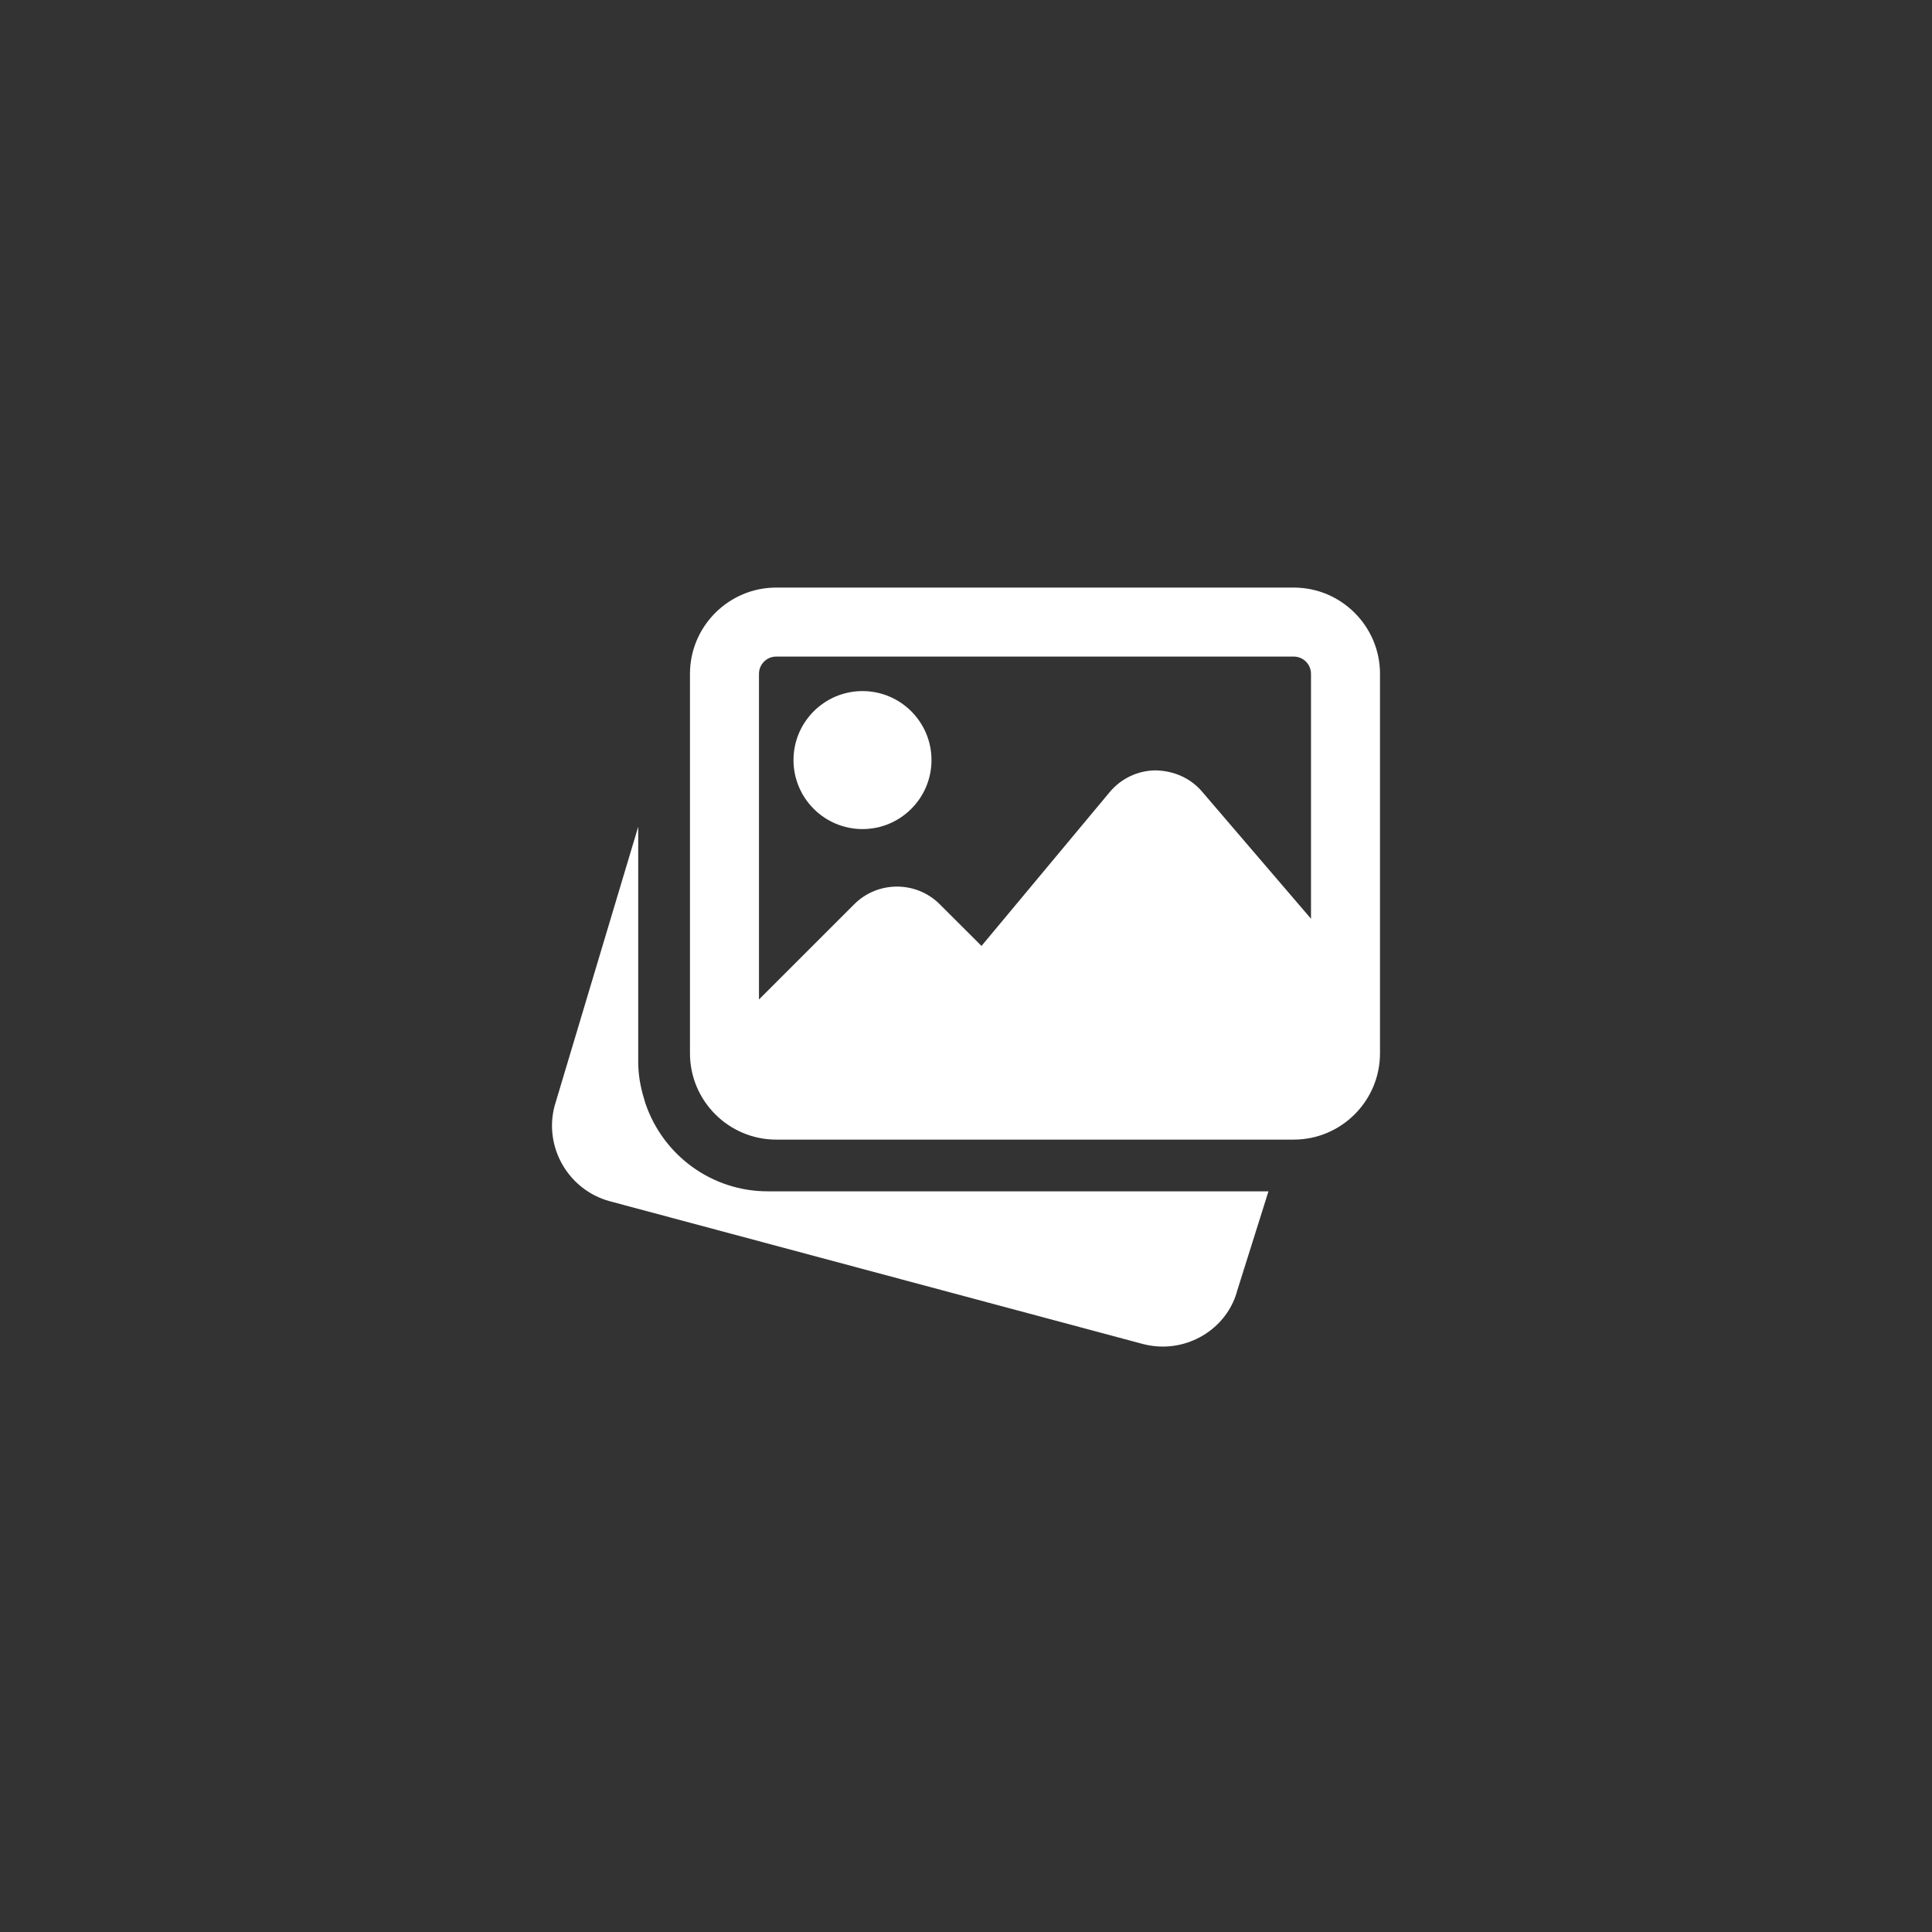 <?xml version="1.0" encoding="UTF-8"?>
<svg xmlns="http://www.w3.org/2000/svg" width="70" height="70" viewBox="0 0 70 70" fill="none">
  <rect x="0" y="0" width="70" height="70" fill="#333333" stroke="none"/>
  <path d="M27.812 43.164C25.811 43.164 24.031 41.882 23.384 39.975L23.341 39.831C23.188 39.326 23.124 38.901 23.124 38.476V29.953L20.092 40.076C19.702 41.565 20.59 43.108 22.082 43.52L41.411 48.696C41.652 48.759 41.894 48.789 42.131 48.789C43.376 48.789 44.514 47.962 44.832 46.745L45.959 43.164H27.812Z" fill="white"></path>
  <path d="M31.25 30.039C32.629 30.039 33.75 28.918 33.75 27.539C33.75 26.16 32.629 25.039 31.25 25.039C29.871 25.039 28.75 26.16 28.75 27.539C28.75 28.918 29.871 30.039 31.25 30.039Z" fill="white"></path>
  <path d="M46.875 21.289H28.124C26.402 21.289 24.999 22.692 24.999 24.414V38.164C24.999 39.887 26.402 41.29 28.124 41.29H46.875C48.597 41.29 50 39.887 50 38.164V24.414C50 22.692 48.597 21.289 46.875 21.289ZM28.124 23.789H46.875C47.22 23.789 47.5 24.069 47.5 24.414V33.288L43.551 28.68C43.132 28.189 42.526 27.927 41.875 27.912C41.227 27.916 40.62 28.203 40.205 28.701L35.562 34.273L34.05 32.764C33.195 31.909 31.803 31.909 30.949 32.764L27.499 36.213V24.414C27.499 24.069 27.779 23.789 28.124 23.789Z" fill="white"></path>
</svg>
